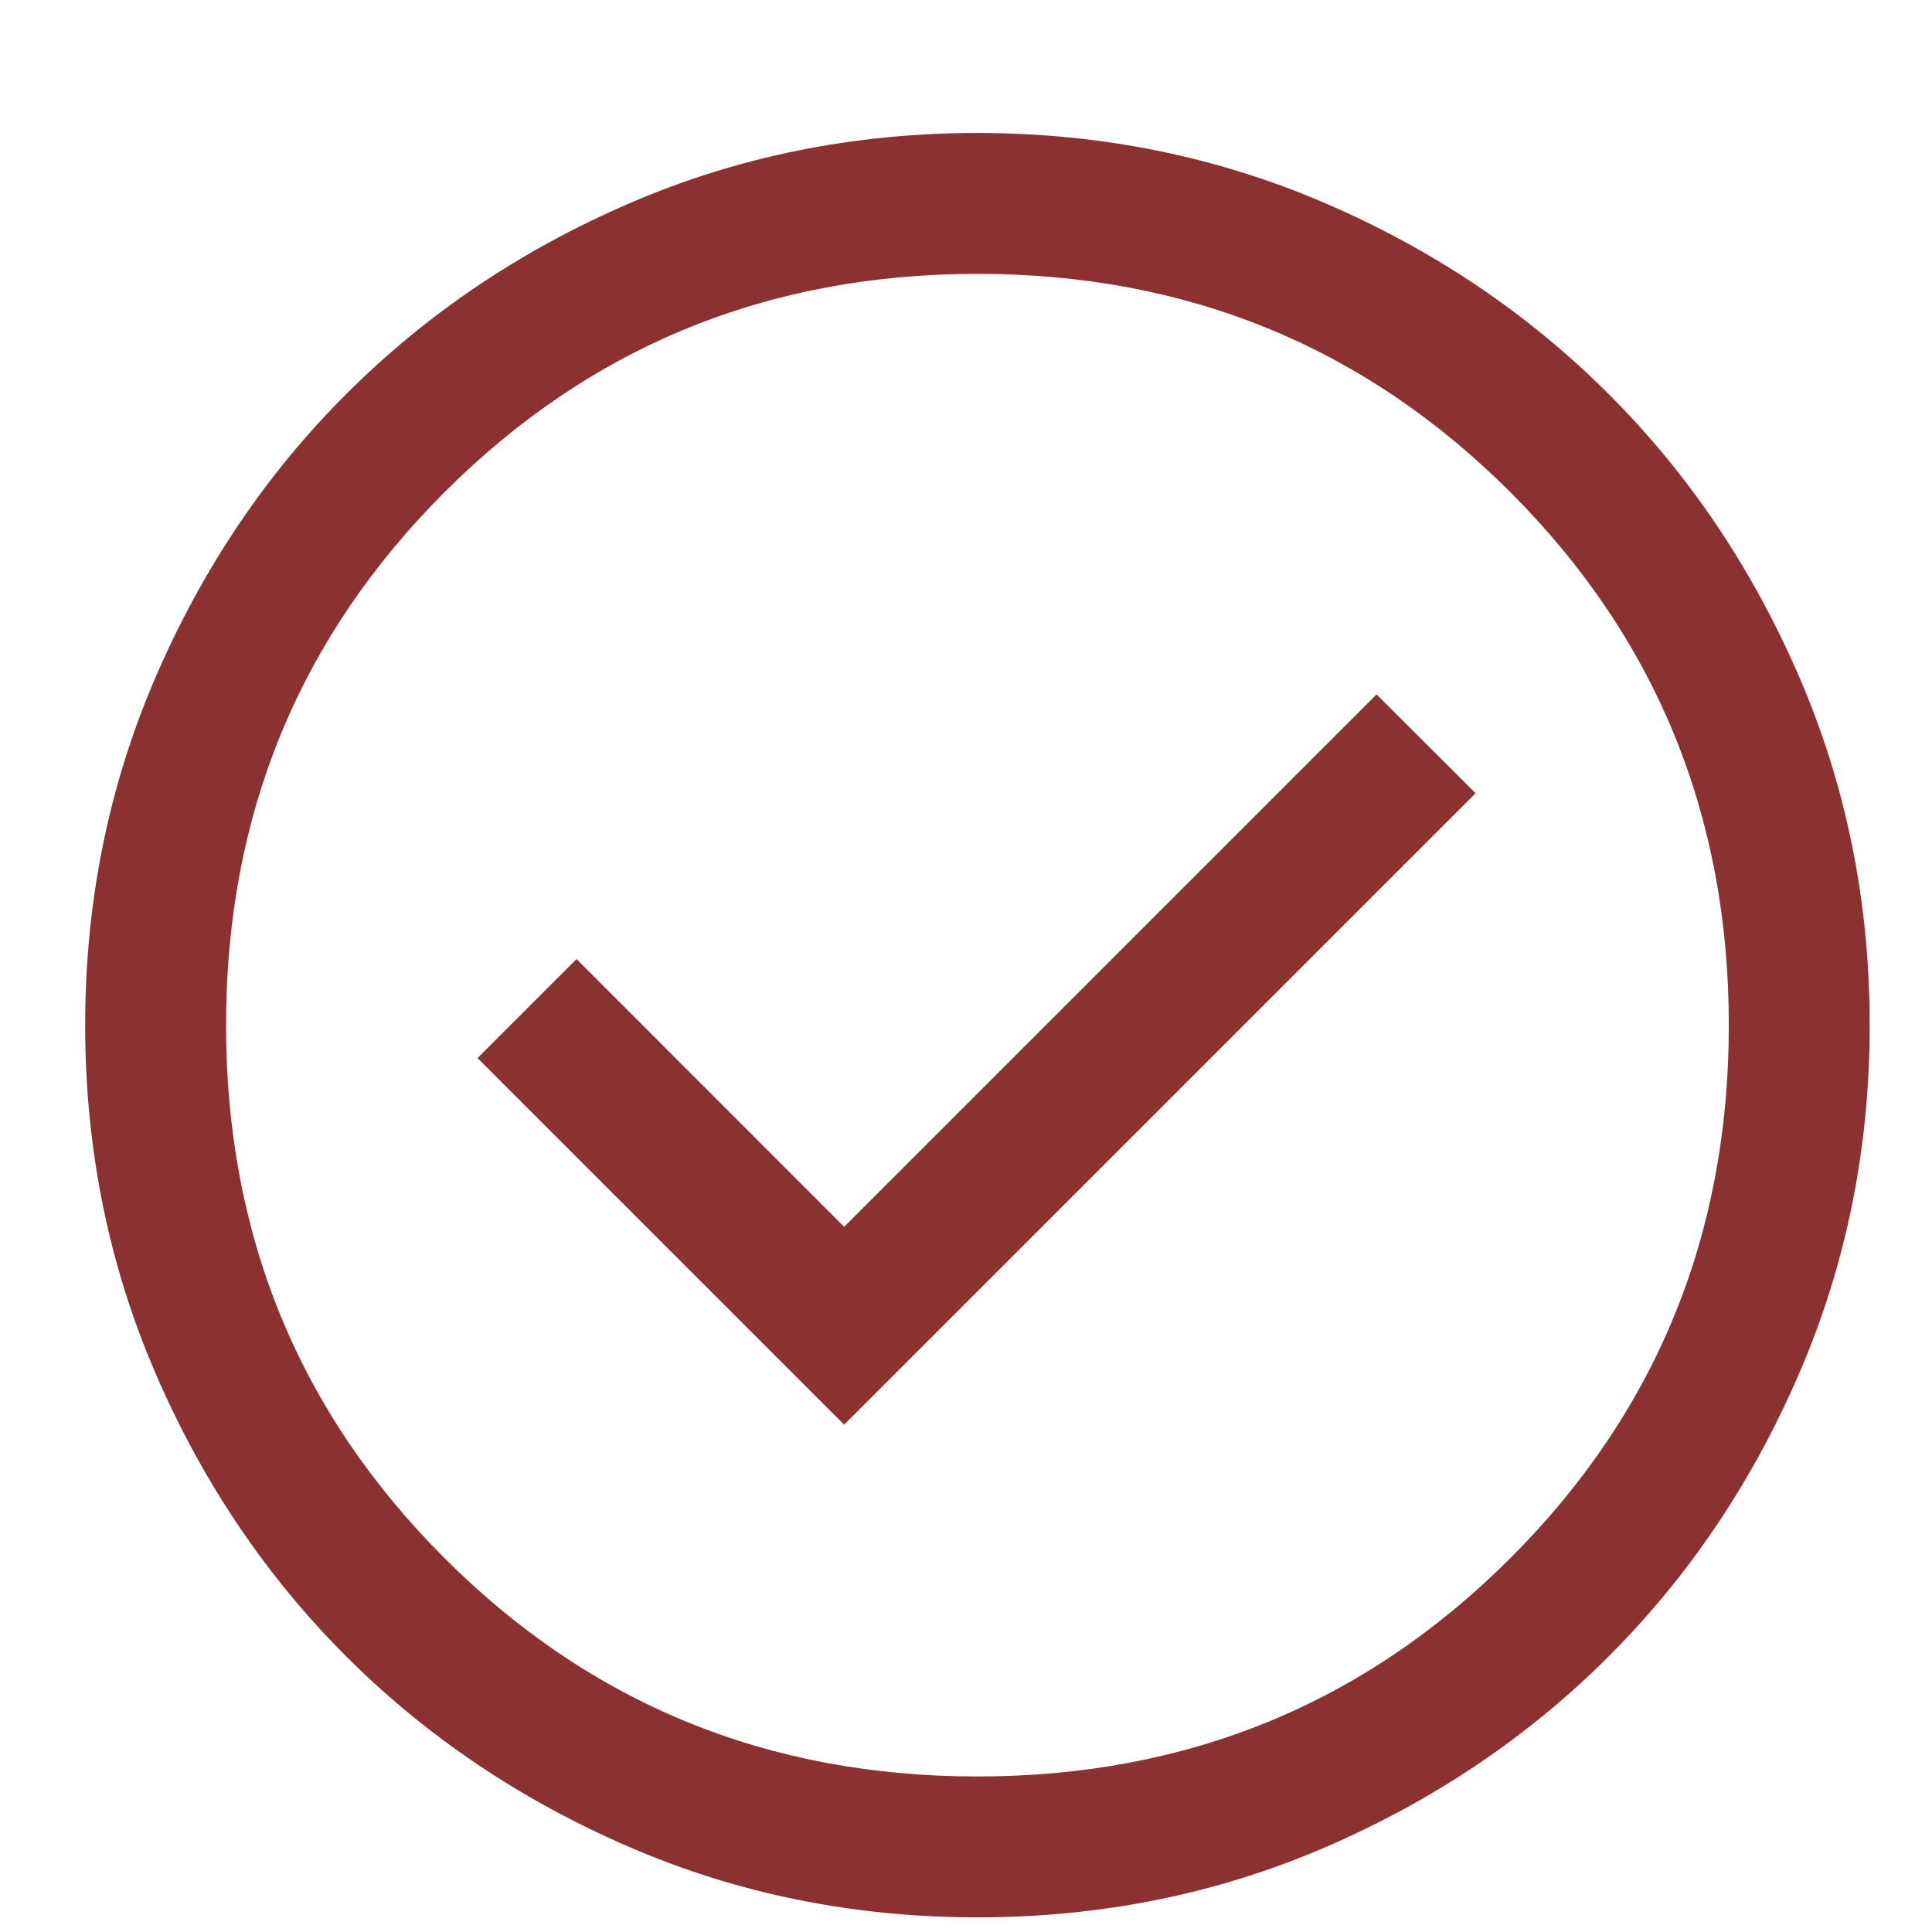 <svg width="12" height="12" viewBox="0 0 12 12" fill="none" xmlns="http://www.w3.org/2000/svg">
<path d="M5.243 8.849L9.165 4.927L8.55 4.313L5.243 7.62L3.581 5.957L2.966 6.572L5.243 8.849ZM6.072 11.909C5.305 11.909 4.585 11.764 3.911 11.473C3.236 11.182 2.65 10.787 2.151 10.289C1.652 9.79 1.257 9.204 0.966 8.53C0.675 7.856 0.529 7.135 0.529 6.369C0.529 5.602 0.675 4.882 0.966 4.207C1.257 3.533 1.651 2.946 2.15 2.448C2.649 1.949 3.235 1.554 3.909 1.263C4.583 0.972 5.304 0.826 6.07 0.826C6.836 0.826 7.557 0.972 8.231 1.262C8.906 1.553 9.492 1.948 9.991 2.447C10.49 2.945 10.885 3.532 11.176 4.206C11.467 4.88 11.613 5.6 11.613 6.367C11.613 7.133 11.467 7.854 11.176 8.528C10.885 9.203 10.491 9.789 9.992 10.288C9.493 10.787 8.907 11.182 8.233 11.473C7.559 11.764 6.838 11.909 6.072 11.909ZM6.071 11.034C7.374 11.034 8.477 10.582 9.381 9.678C10.286 8.774 10.738 7.671 10.738 6.368C10.738 5.065 10.286 3.962 9.381 3.057C8.477 2.153 7.374 1.701 6.071 1.701C4.768 1.701 3.665 2.153 2.761 3.057C1.856 3.962 1.404 5.065 1.404 6.368C1.404 7.671 1.856 8.774 2.761 9.678C3.665 10.582 4.768 11.034 6.071 11.034Z" fill="#8C3131"/>
</svg>
